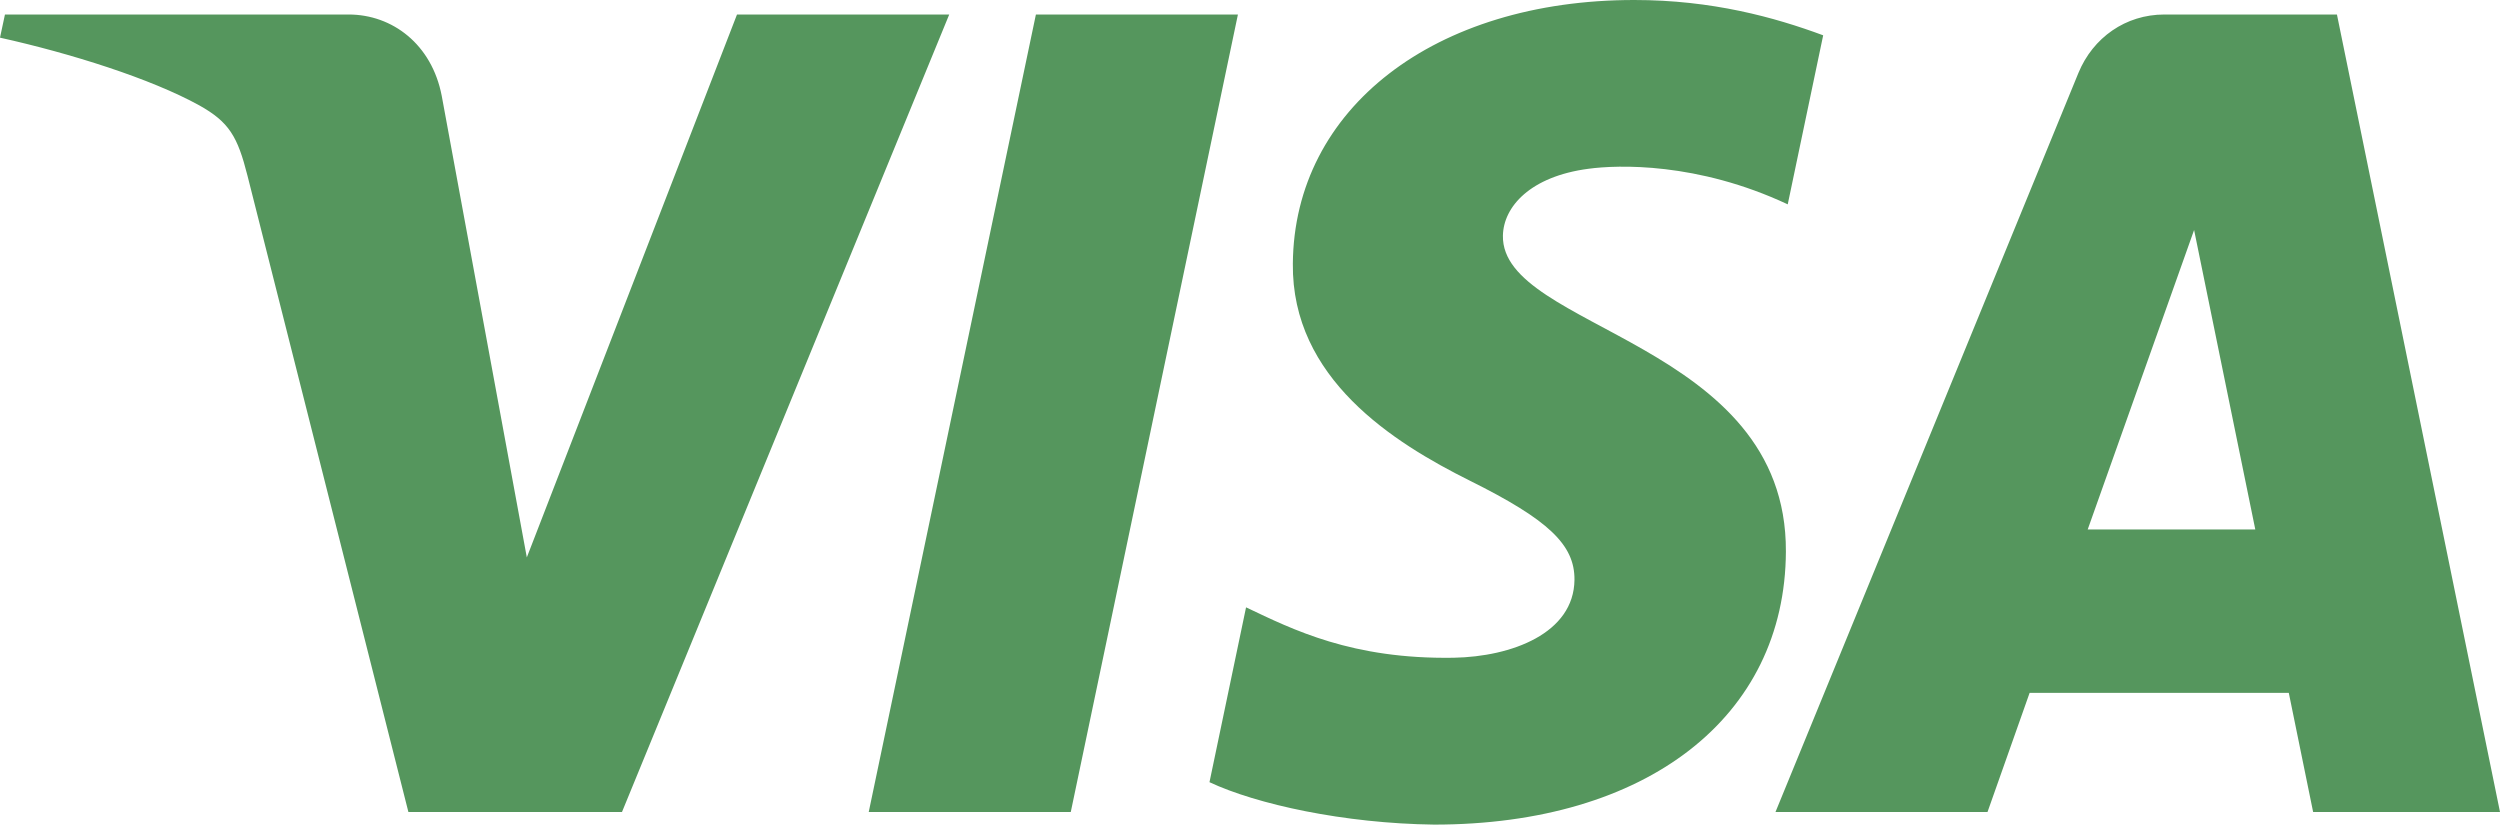 <?xml version="1.0" encoding="UTF-8"?> <svg xmlns="http://www.w3.org/2000/svg" width="191" height="63" viewBox="0 0 191 63" fill="none"><path d="M72.521 1.108L47.52 62.036H31.201L18.906 13.417C18.149 10.419 17.502 9.327 15.233 8.054C11.515 6.002 5.399 4.076 0 2.877L0.378 1.108H26.633C29.981 1.108 32.992 3.389 33.748 7.321L40.249 42.585L56.307 1.108L72.521 1.108ZM136.442 42.135C136.514 26.063 114.666 25.188 114.823 17.998C114.865 15.803 116.902 13.48 121.363 12.894C123.578 12.593 129.674 12.373 136.583 15.612L139.291 2.698C135.574 1.32 130.795 0 124.857 0C109.603 0 98.865 8.286 98.774 20.142C98.674 28.909 106.435 33.801 112.29 36.721C118.301 39.709 120.311 41.616 120.29 44.295C120.251 48.385 115.493 50.172 111.056 50.252C103.295 50.376 98.794 48.111 95.199 46.401L92.404 59.759C96.005 61.447 102.673 62.913 109.572 63C125.785 62.999 136.39 54.802 136.442 42.135ZM176.723 62.036H191L178.542 1.108H165.362C162.4 1.108 159.904 2.872 158.791 5.574L135.647 62.036H151.846L155.062 52.937H174.864L176.723 62.036ZM159.501 40.449L167.629 17.572L172.304 40.449H159.501ZM94.577 1.108L81.807 62.036H66.371L79.143 1.108H94.577Z" fill="#55965D"></path></svg> 